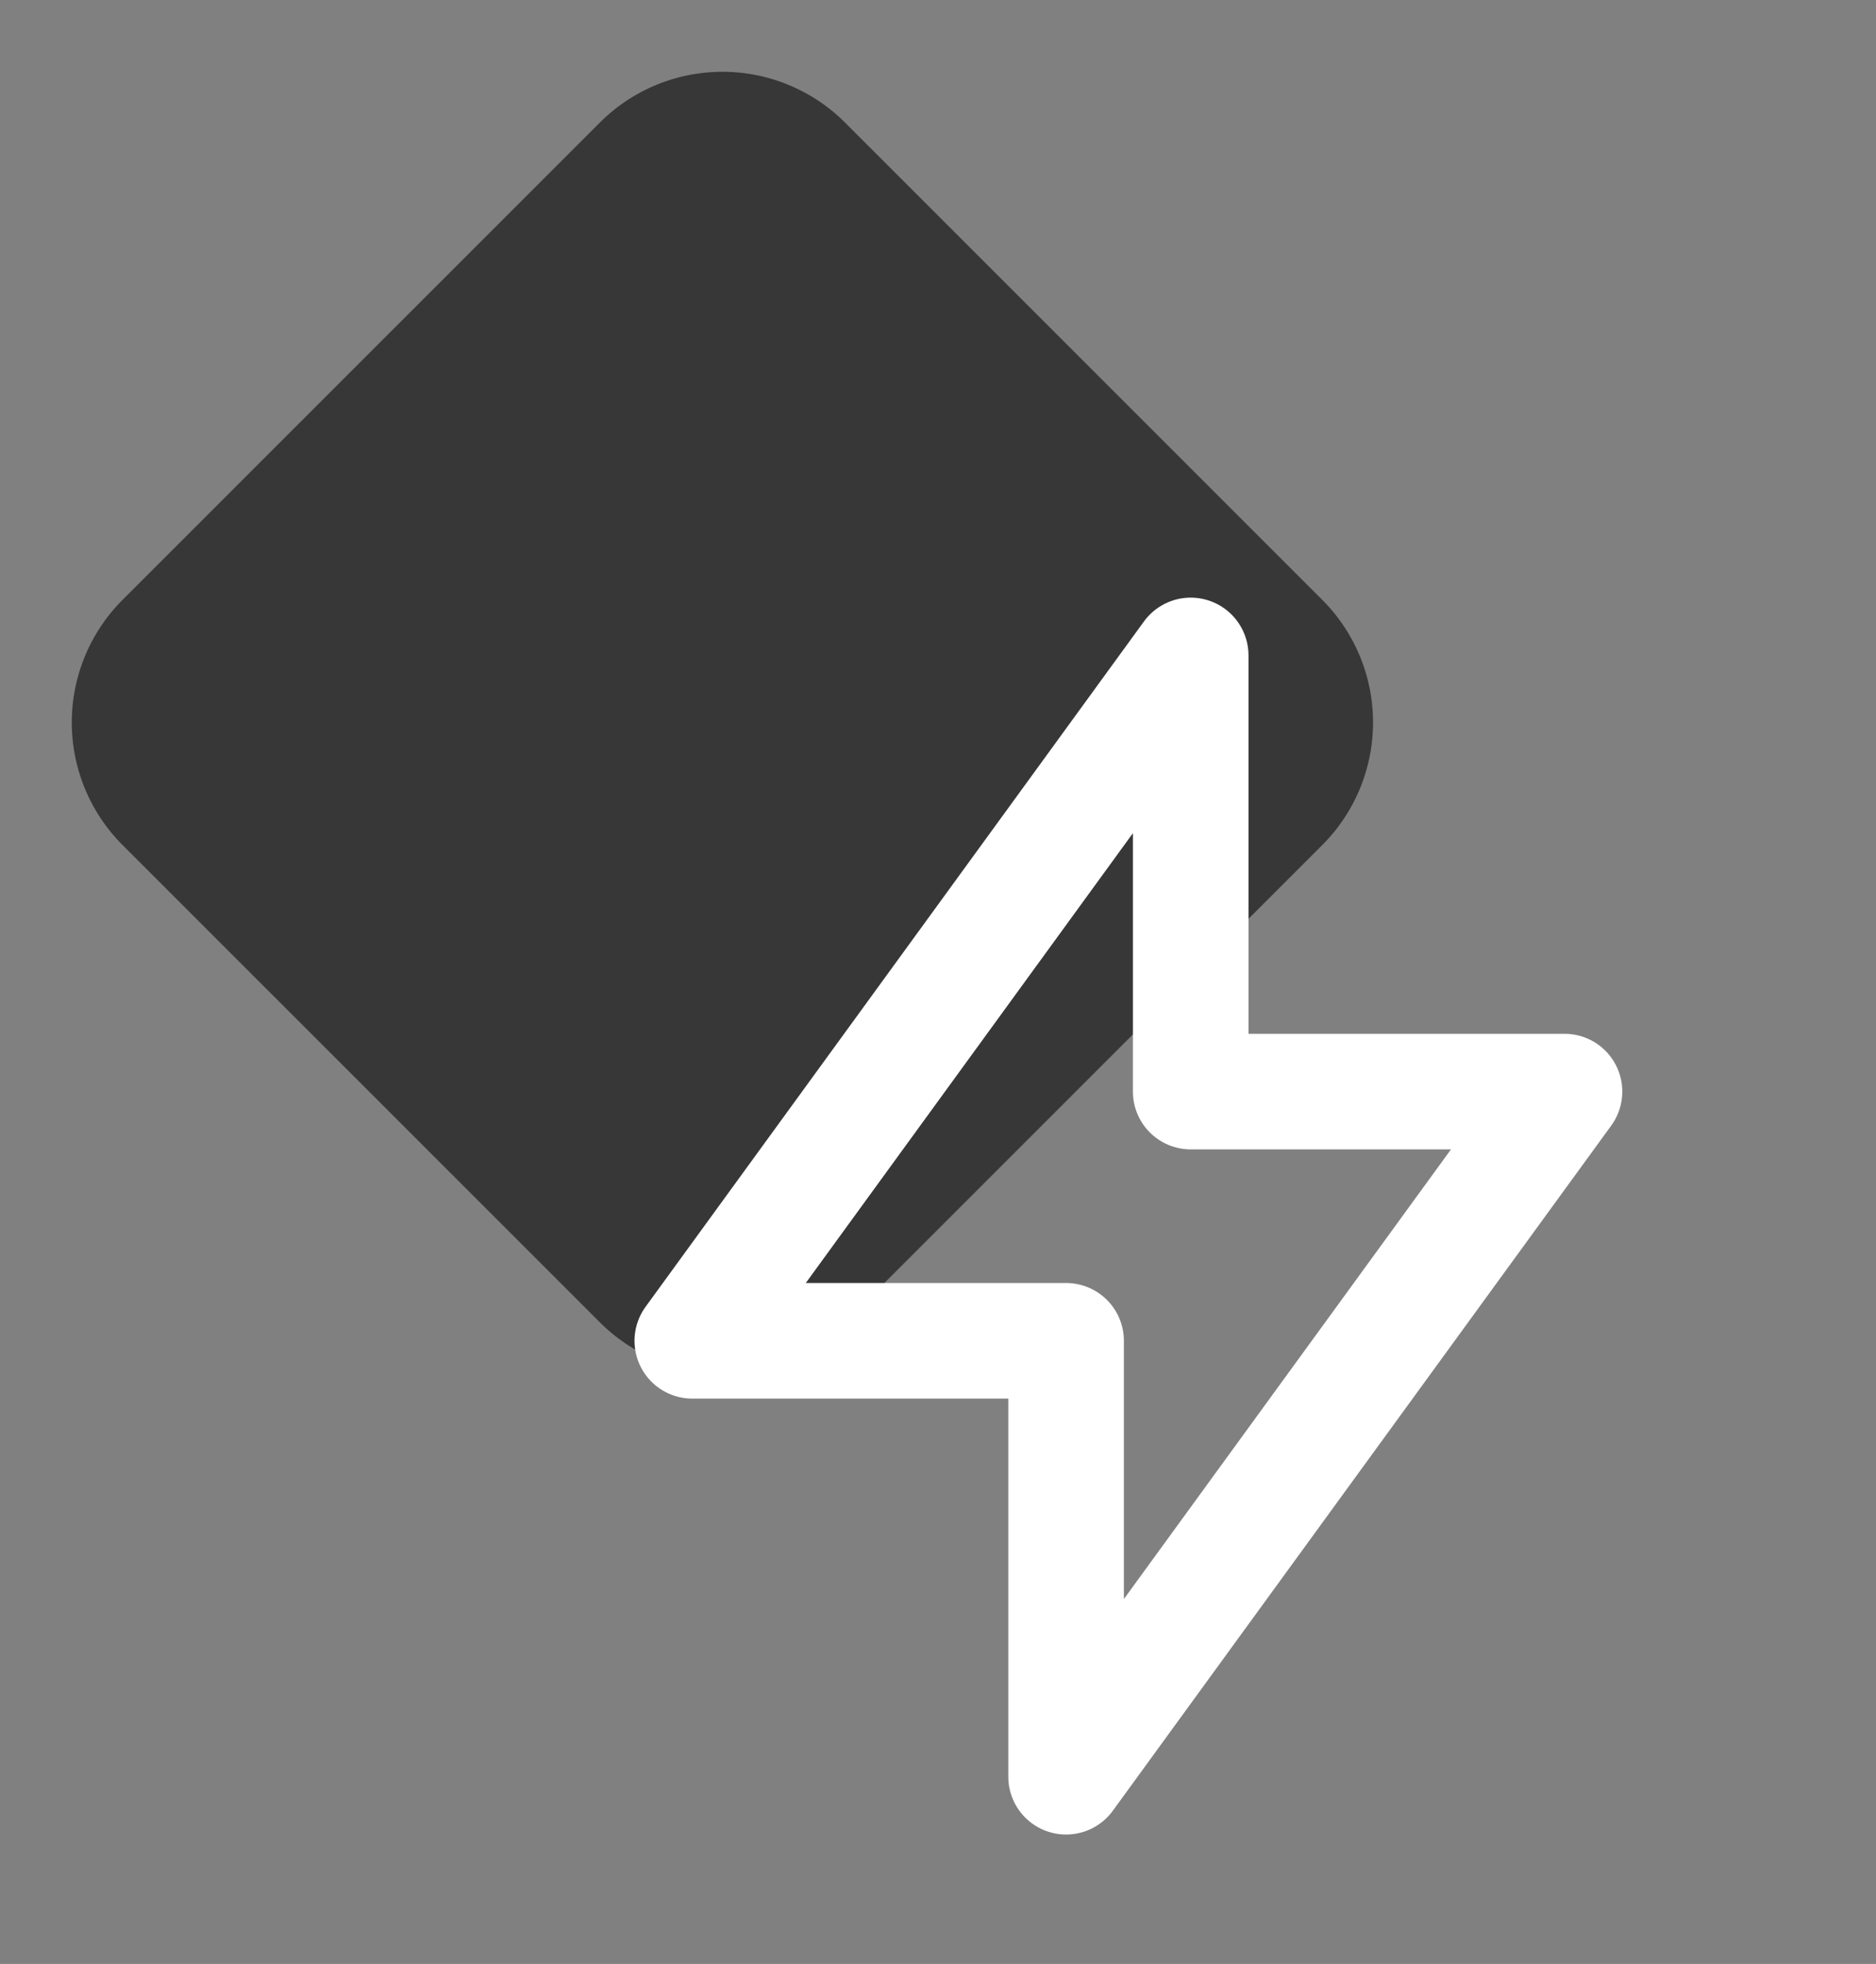 <svg xmlns="http://www.w3.org/2000/svg" width="32.461" height="33.979" viewBox="0 0 32.461 33.979">
  <rect x="0" y="0" width="32.461" height="33.979" fill="#808080" stroke="none"/>
  <path id="Polygon_2" data-name="Polygon 2" d="M10.379,2.121a3,3,0,0,1,4.243,0l8.257,8.257a3,3,0,0,1,0,4.243l-8.257,8.257a3,3,0,0,1-4.243,0L2.121,14.621a3,3,0,0,1,0-4.243Z" fill="#373737"/>
  <g id="bolt" transform="translate(6.589 8.106)">
    <path id="Path_9" data-name="Path 9" d="M0,0H25.872V25.872H0Z" transform="translate(0)" fill="none"/>
    <path id="Path_10" data-name="Path 10" d="M13.624,3v7.546h6.468L11.468,22.4V14.858H5L13.624,3" transform="translate(0.39 0.234)" fill="none" stroke="#fff" stroke-linecap="round" stroke-linejoin="round" stroke-width="2"/>
  </g>
</svg>
